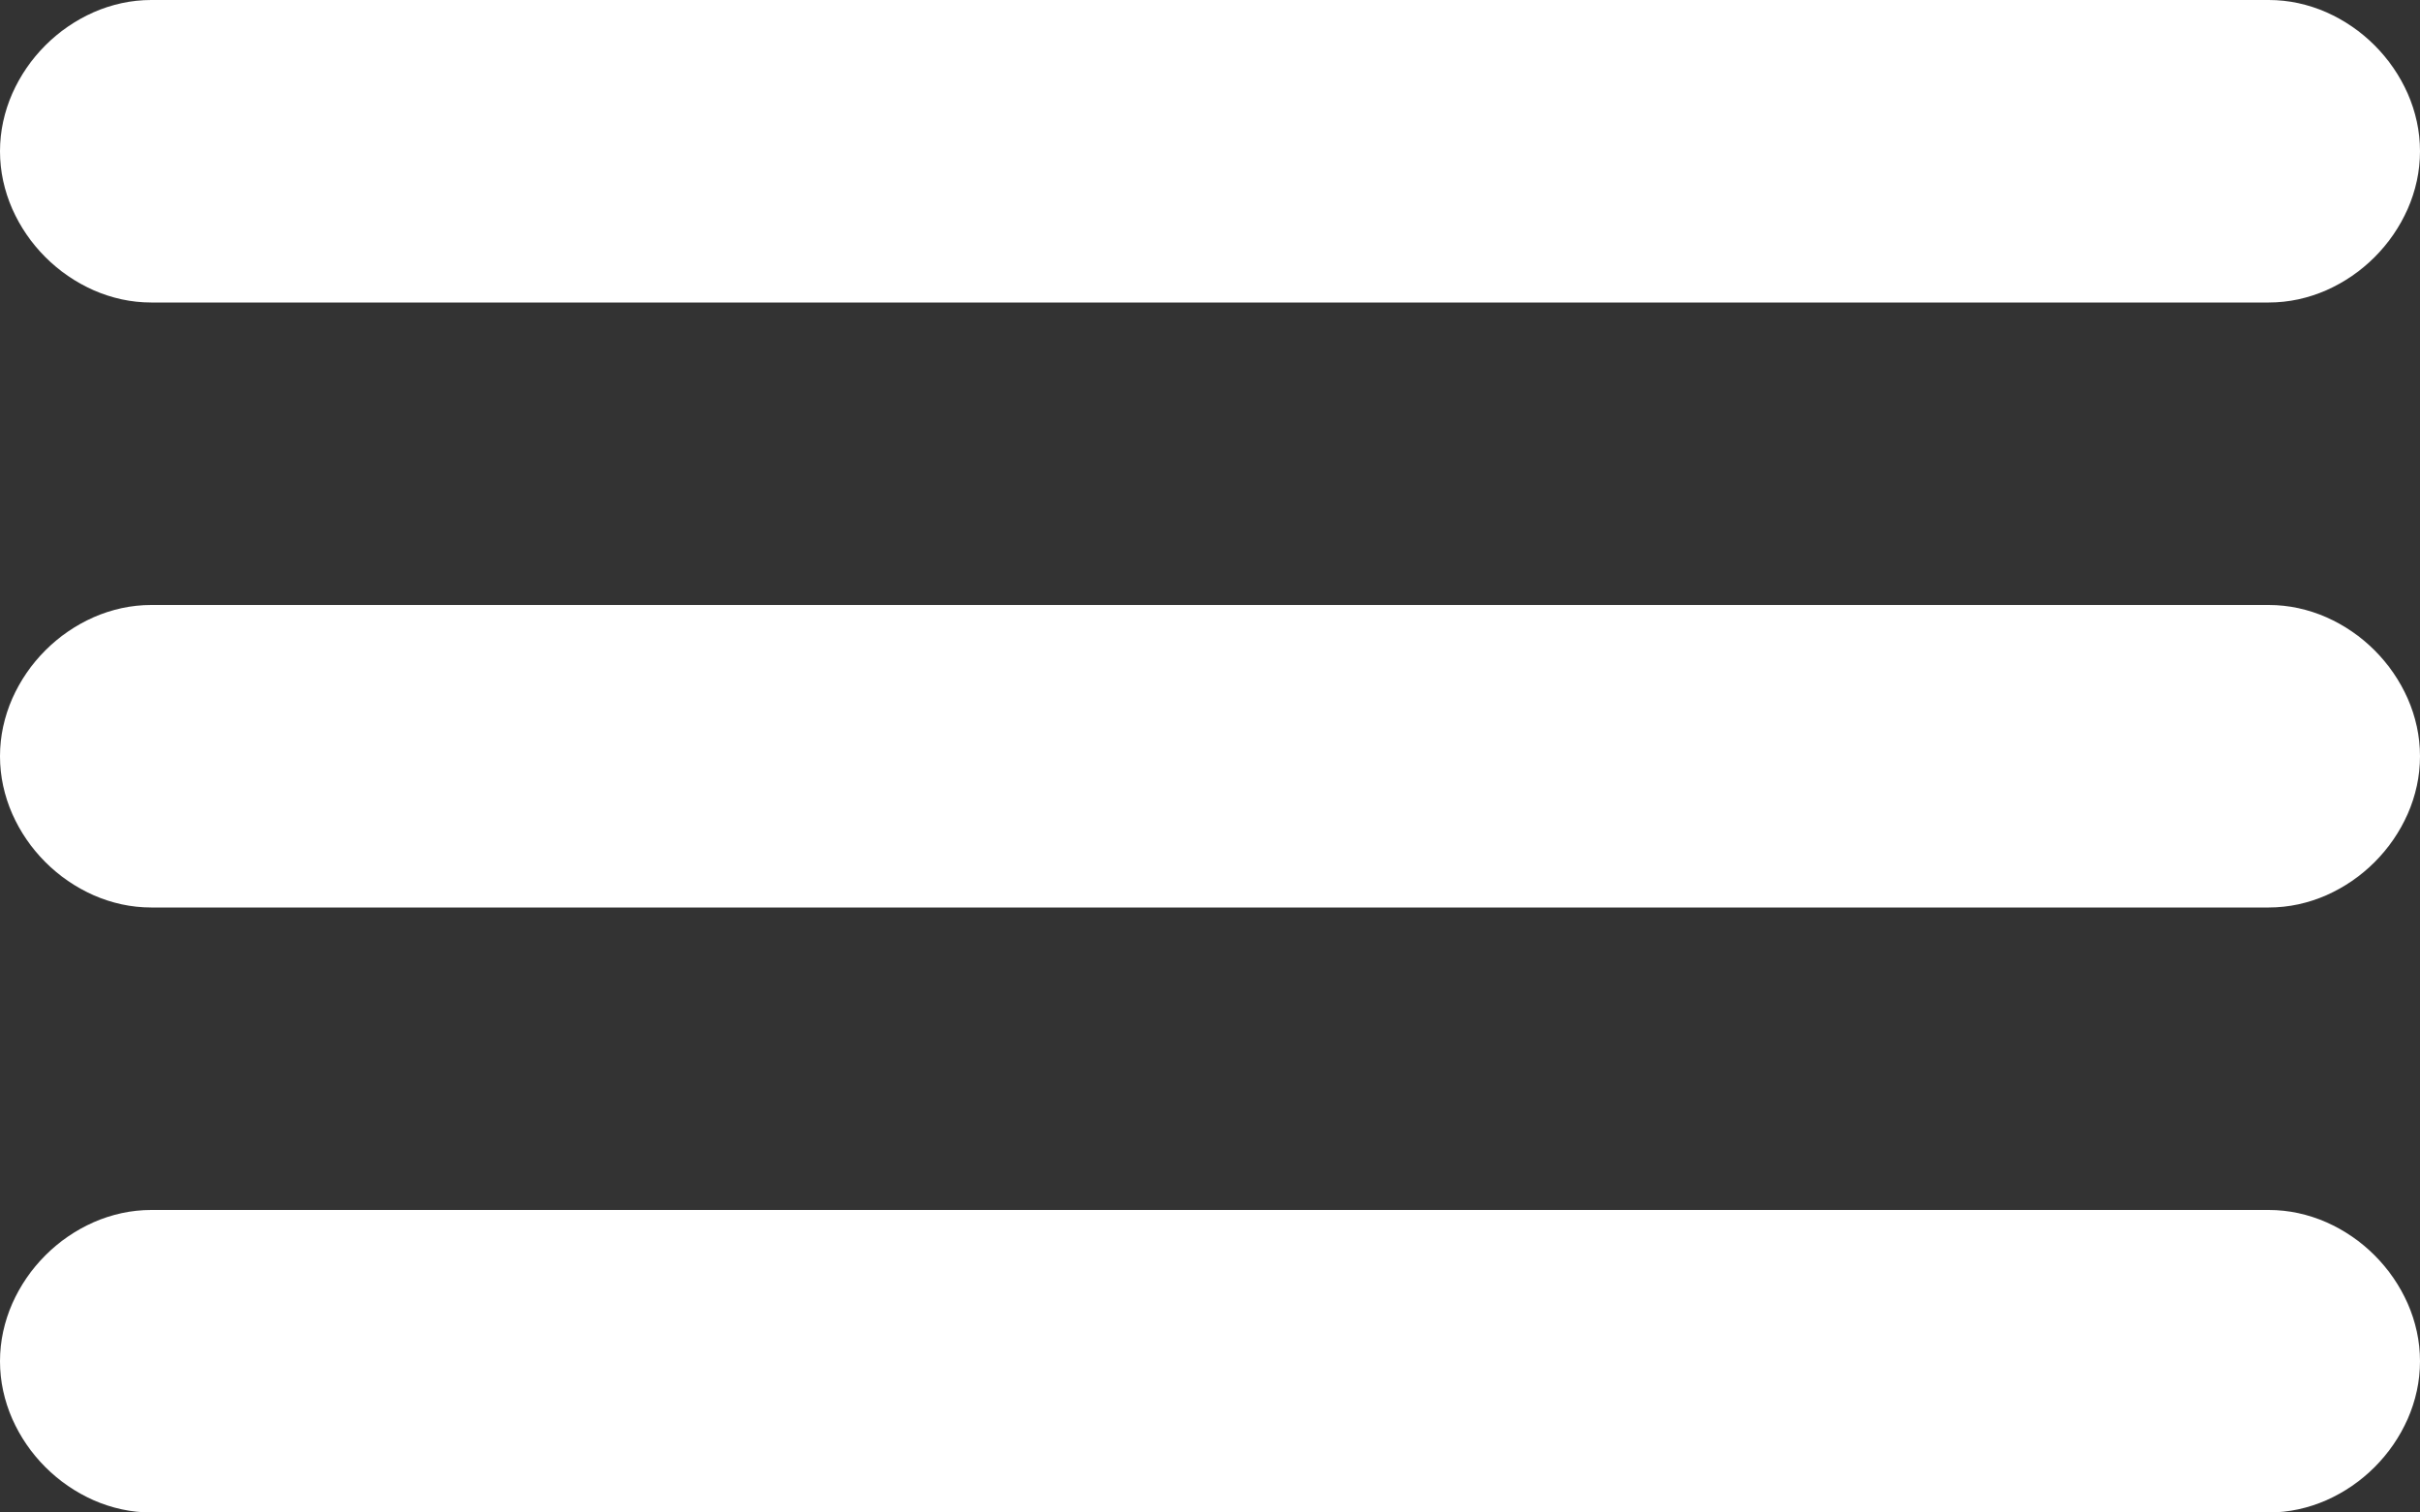 <?xml version="1.0" encoding="UTF-8"?>
<svg id="Layer_1" xmlns="http://www.w3.org/2000/svg" version="1.1" viewBox="0 0 24 15">
  <rect x="0" y="0" width="24" height="15" fill="#333333" stroke="none"/>
  <!-- Generator: Adobe Illustrator 29.1.0, SVG Export Plug-In . SVG Version: 2.1.0 Build 142)  -->
  <defs>
    <style>
      .st0 {
        fill: #fff;
      }
    </style>
  </defs>
  <path class="st0" d="M1.5,0h21C23.3,0,24,.7,24,1.5h0c0,.8-.7,1.5-1.5,1.5H1.5c-.8,0-1.5-.7-1.5-1.5h0C0,.7.7,0,1.5,0Z"/>
  <path class="st0" d="M1.5,6h21c.8,0,1.5.7,1.5,1.5h0c0,.8-.7,1.5-1.5,1.5H1.5c-.8,0-1.5-.7-1.5-1.5h0c0-.8.7-1.5,1.5-1.5Z"/>
  <path class="st0" d="M1.5,12h21c.8,0,1.5.7,1.5,1.5h0c0,.8-.7,1.5-1.5,1.5H1.5c-.8,0-1.5-.7-1.5-1.5h0c0-.8.7-1.5,1.5-1.5Z"/>
</svg>